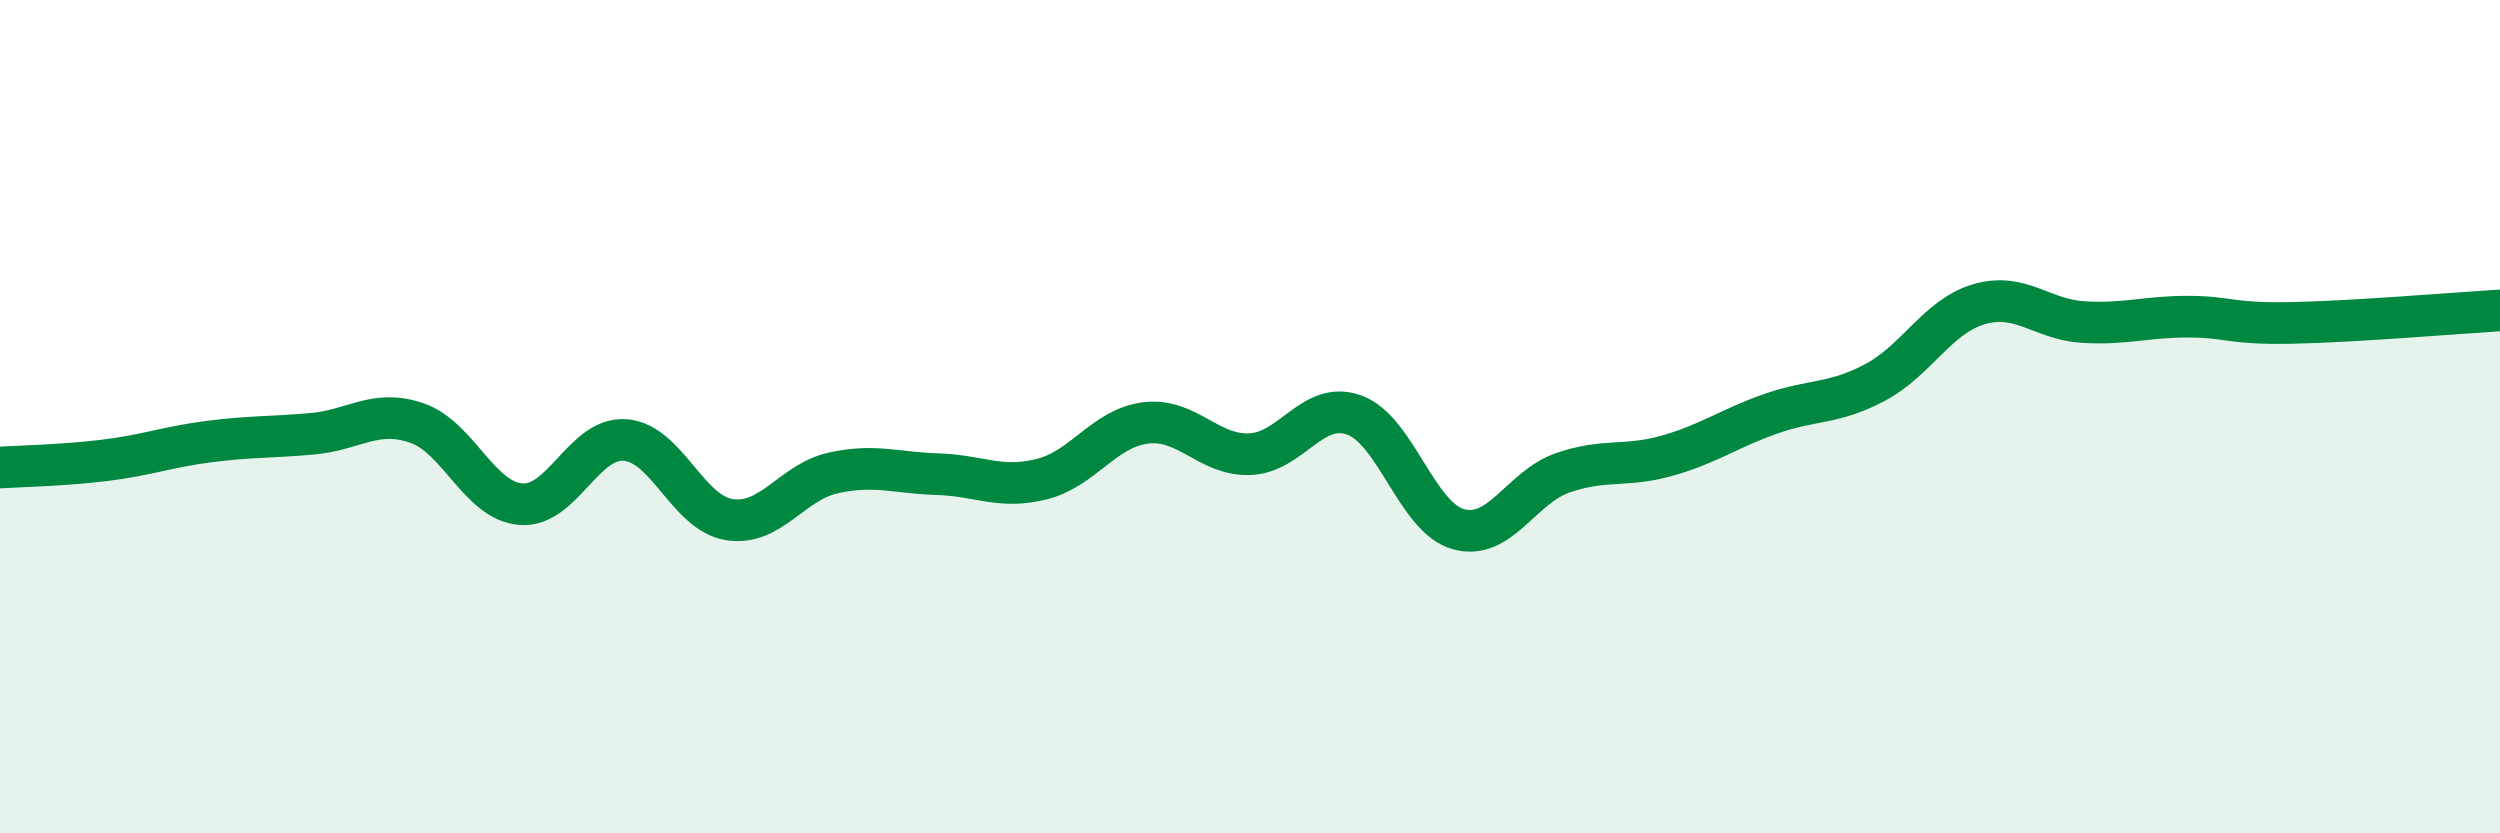 
    <svg width="60" height="20" viewBox="0 0 60 20" xmlns="http://www.w3.org/2000/svg">
      <path
        d="M 0,11.22 C 0.5,11.19 1.5,11.17 2.5,11.05 C 3.5,10.93 4,10.73 5,10.6 C 6,10.47 6.5,10.5 7.5,10.41 C 8.5,10.32 9,9.81 10,10.15 C 11,10.49 11.5,12.02 12.5,12.1 C 13.5,12.18 14,10.49 15,10.56 C 16,10.63 16.5,12.31 17.5,12.47 C 18.5,12.63 19,11.57 20,11.35 C 21,11.13 21.5,11.35 22.5,11.38 C 23.5,11.41 24,11.75 25,11.5 C 26,11.25 26.5,10.27 27.5,10.15 C 28.5,10.03 29,10.94 30,10.9 C 31,10.86 31.5,9.6 32.5,9.96 C 33.5,10.32 34,12.42 35,12.7 C 36,12.98 36.5,11.7 37.5,11.35 C 38.5,11 39,11.22 40,10.94 C 41,10.66 41.5,10.28 42.5,9.93 C 43.5,9.58 44,9.71 45,9.18 C 46,8.65 46.5,7.59 47.5,7.3 C 48.5,7.01 49,7.67 50,7.73 C 51,7.79 51.5,7.6 52.5,7.6 C 53.5,7.6 53.5,7.78 55,7.75 C 56.5,7.72 59,7.51 60,7.45L60 20L0 20Z"
        fill="#008740"
        opacity="0.1"
        stroke-linecap="round"
        stroke-linejoin="round"
      />
      <path
        d="M 0,11.22 C 0.5,11.19 1.5,11.17 2.5,11.05 C 3.5,10.93 4,10.73 5,10.6 C 6,10.47 6.5,10.5 7.5,10.41 C 8.5,10.32 9,9.81 10,10.15 C 11,10.49 11.5,12.02 12.5,12.1 C 13.5,12.18 14,10.49 15,10.56 C 16,10.63 16.5,12.31 17.5,12.47 C 18.5,12.63 19,11.57 20,11.35 C 21,11.13 21.5,11.35 22.5,11.38 C 23.5,11.41 24,11.75 25,11.5 C 26,11.25 26.5,10.27 27.5,10.15 C 28.5,10.03 29,10.94 30,10.9 C 31,10.86 31.5,9.6 32.5,9.96 C 33.5,10.32 34,12.42 35,12.7 C 36,12.98 36.5,11.7 37.5,11.35 C 38.5,11 39,11.22 40,10.94 C 41,10.66 41.5,10.28 42.5,9.93 C 43.5,9.58 44,9.71 45,9.18 C 46,8.65 46.5,7.59 47.5,7.3 C 48.5,7.01 49,7.67 50,7.73 C 51,7.79 51.5,7.6 52.5,7.6 C 53.5,7.6 53.5,7.78 55,7.75 C 56.5,7.72 59,7.51 60,7.45"
        stroke="#008740"
        stroke-width="1"
        fill="none"
        stroke-linecap="round"
        stroke-linejoin="round"
      />
    </svg>
  